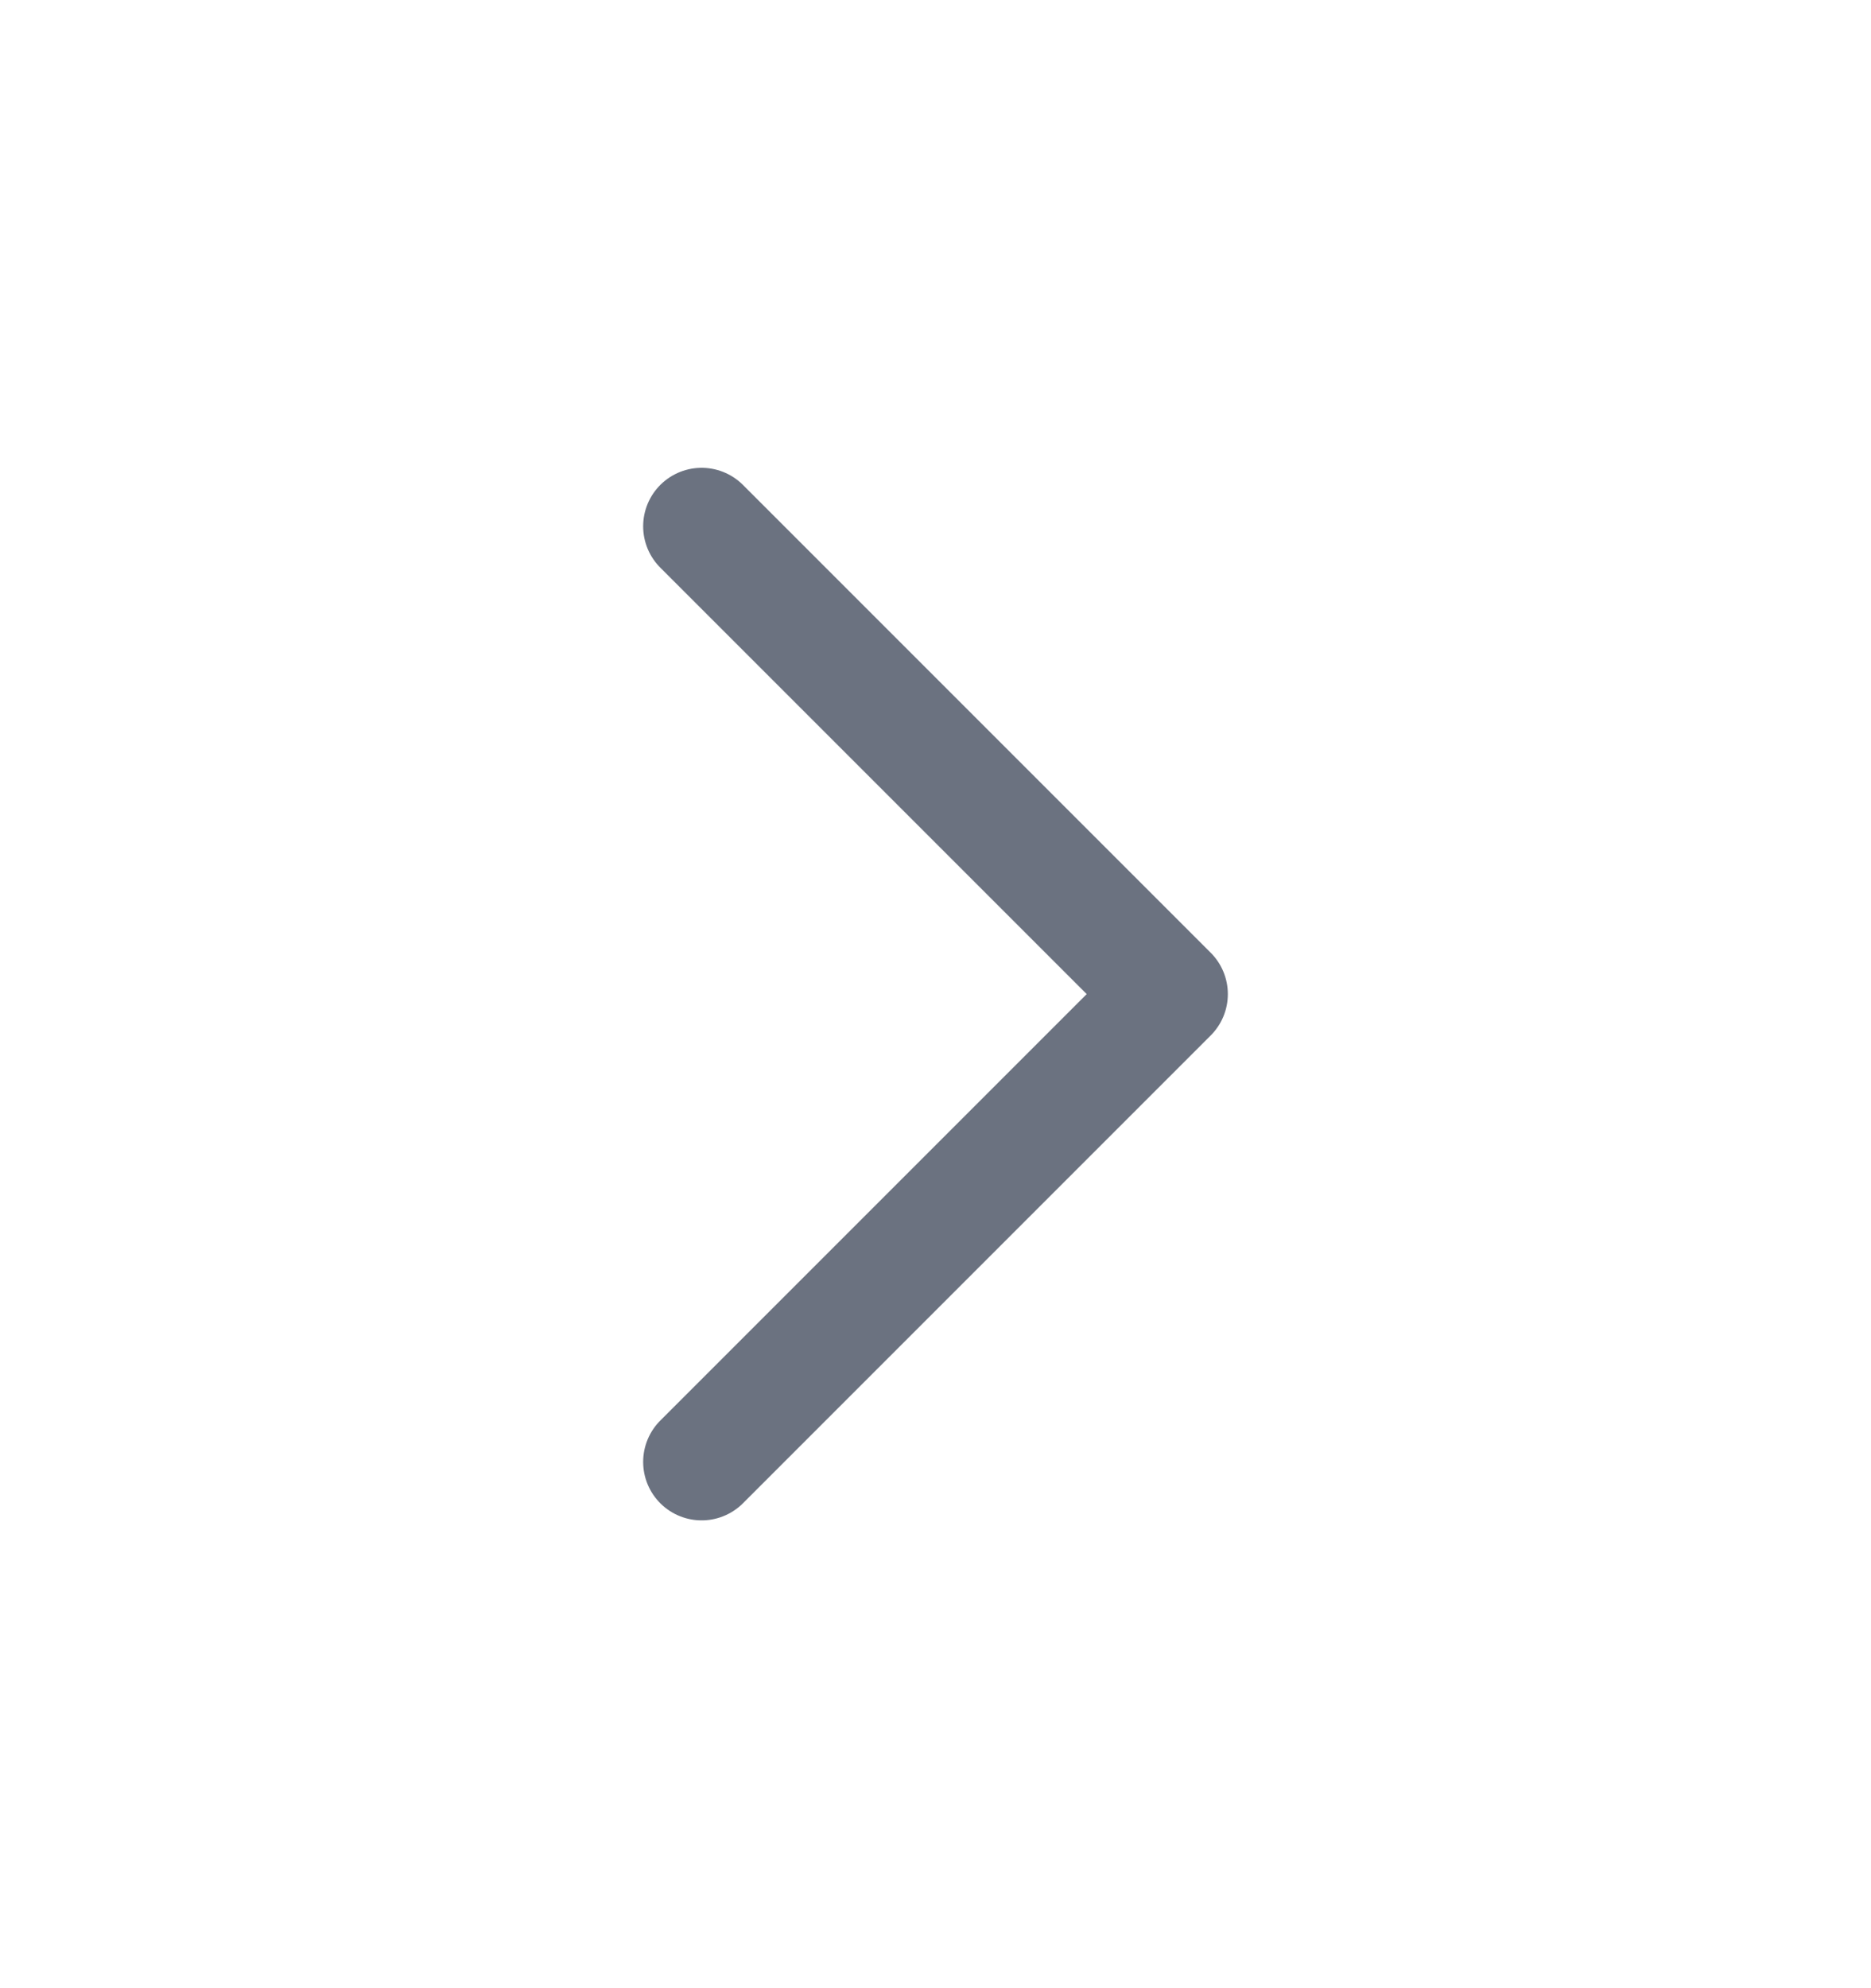 <svg width="16" height="17" viewBox="0 0 16 17" fill="none" xmlns="http://www.w3.org/2000/svg">
<g id="chevron-right 1">
<path id="Vector" d="M6 12.5L10 8.5L6 4.5" stroke="#6B7280" stroke-linecap="round" stroke-linejoin="round"/>
</g>
</svg>
